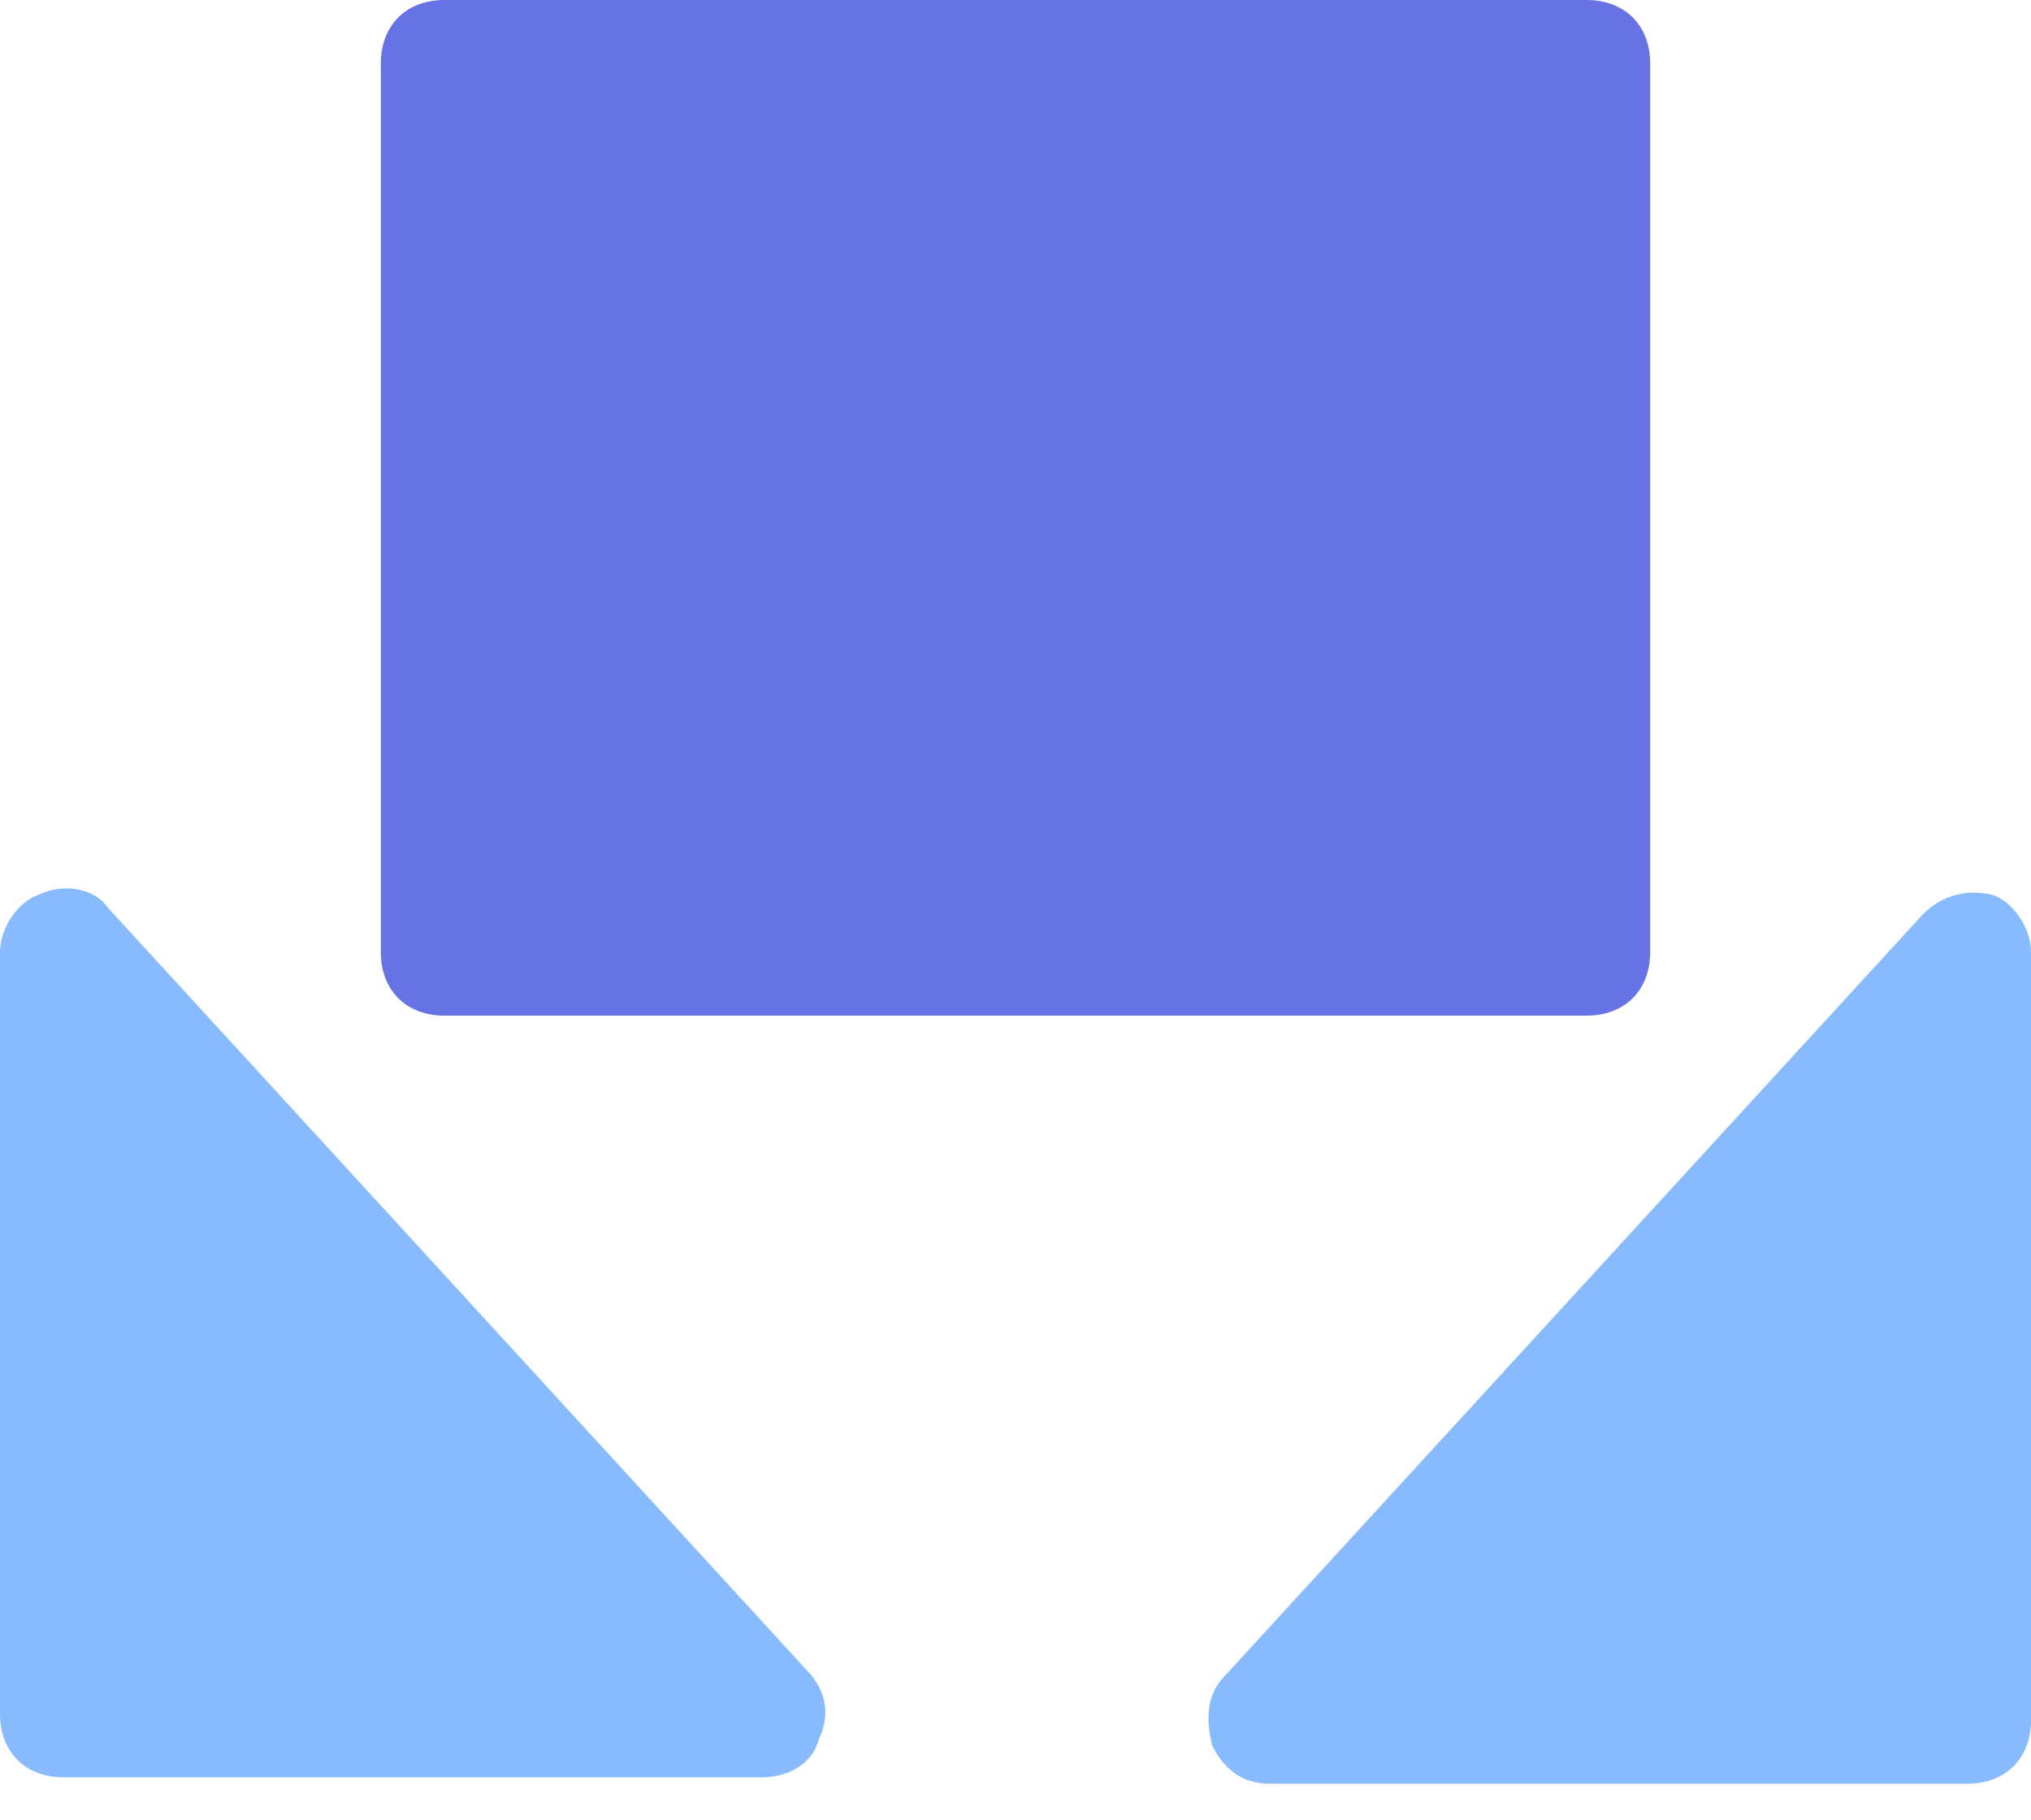<svg xmlns="http://www.w3.org/2000/svg" width="48" height="43" viewBox="0 0 48 43">
  <g fill="none">
    <path fill="#87BBFD" d="M2.55 21.45C2.25 21 1.5 20.85.9 21.15.45 21.3 0 21.9 0 22.5L0 40.5C0 41.4.6 42 1.5 42L18 42C18.6 42 19.2 41.7 19.35 41.1 19.65 40.5 19.5 39.9 19.05 39.45L2.55 21.45zM47.1 21.15C46.5 21 45.9 21.15 45.45 21.6L28.95 39.6C28.5 40.05 28.5 40.65 28.65 41.25 28.95 41.85 29.4 42.15 30 42.15L46.5 42.15C47.4 42.15 48 41.55 48 40.65L48 22.5C48 21.9 47.55 21.3 47.1 21.15z"/>
    <path fill="#6772E5" d="M10.5,24 L37.5,24 C38.4,24 39,23.4 39,22.5 L39,1.5 C39,0.6 38.4,0 37.5,0 L10.5,0 C9.6,0 9,0.6 9,1.5 L9,22.5 C9,23.4 9.6,24 10.5,24 Z"/>
  </g>
</svg>
